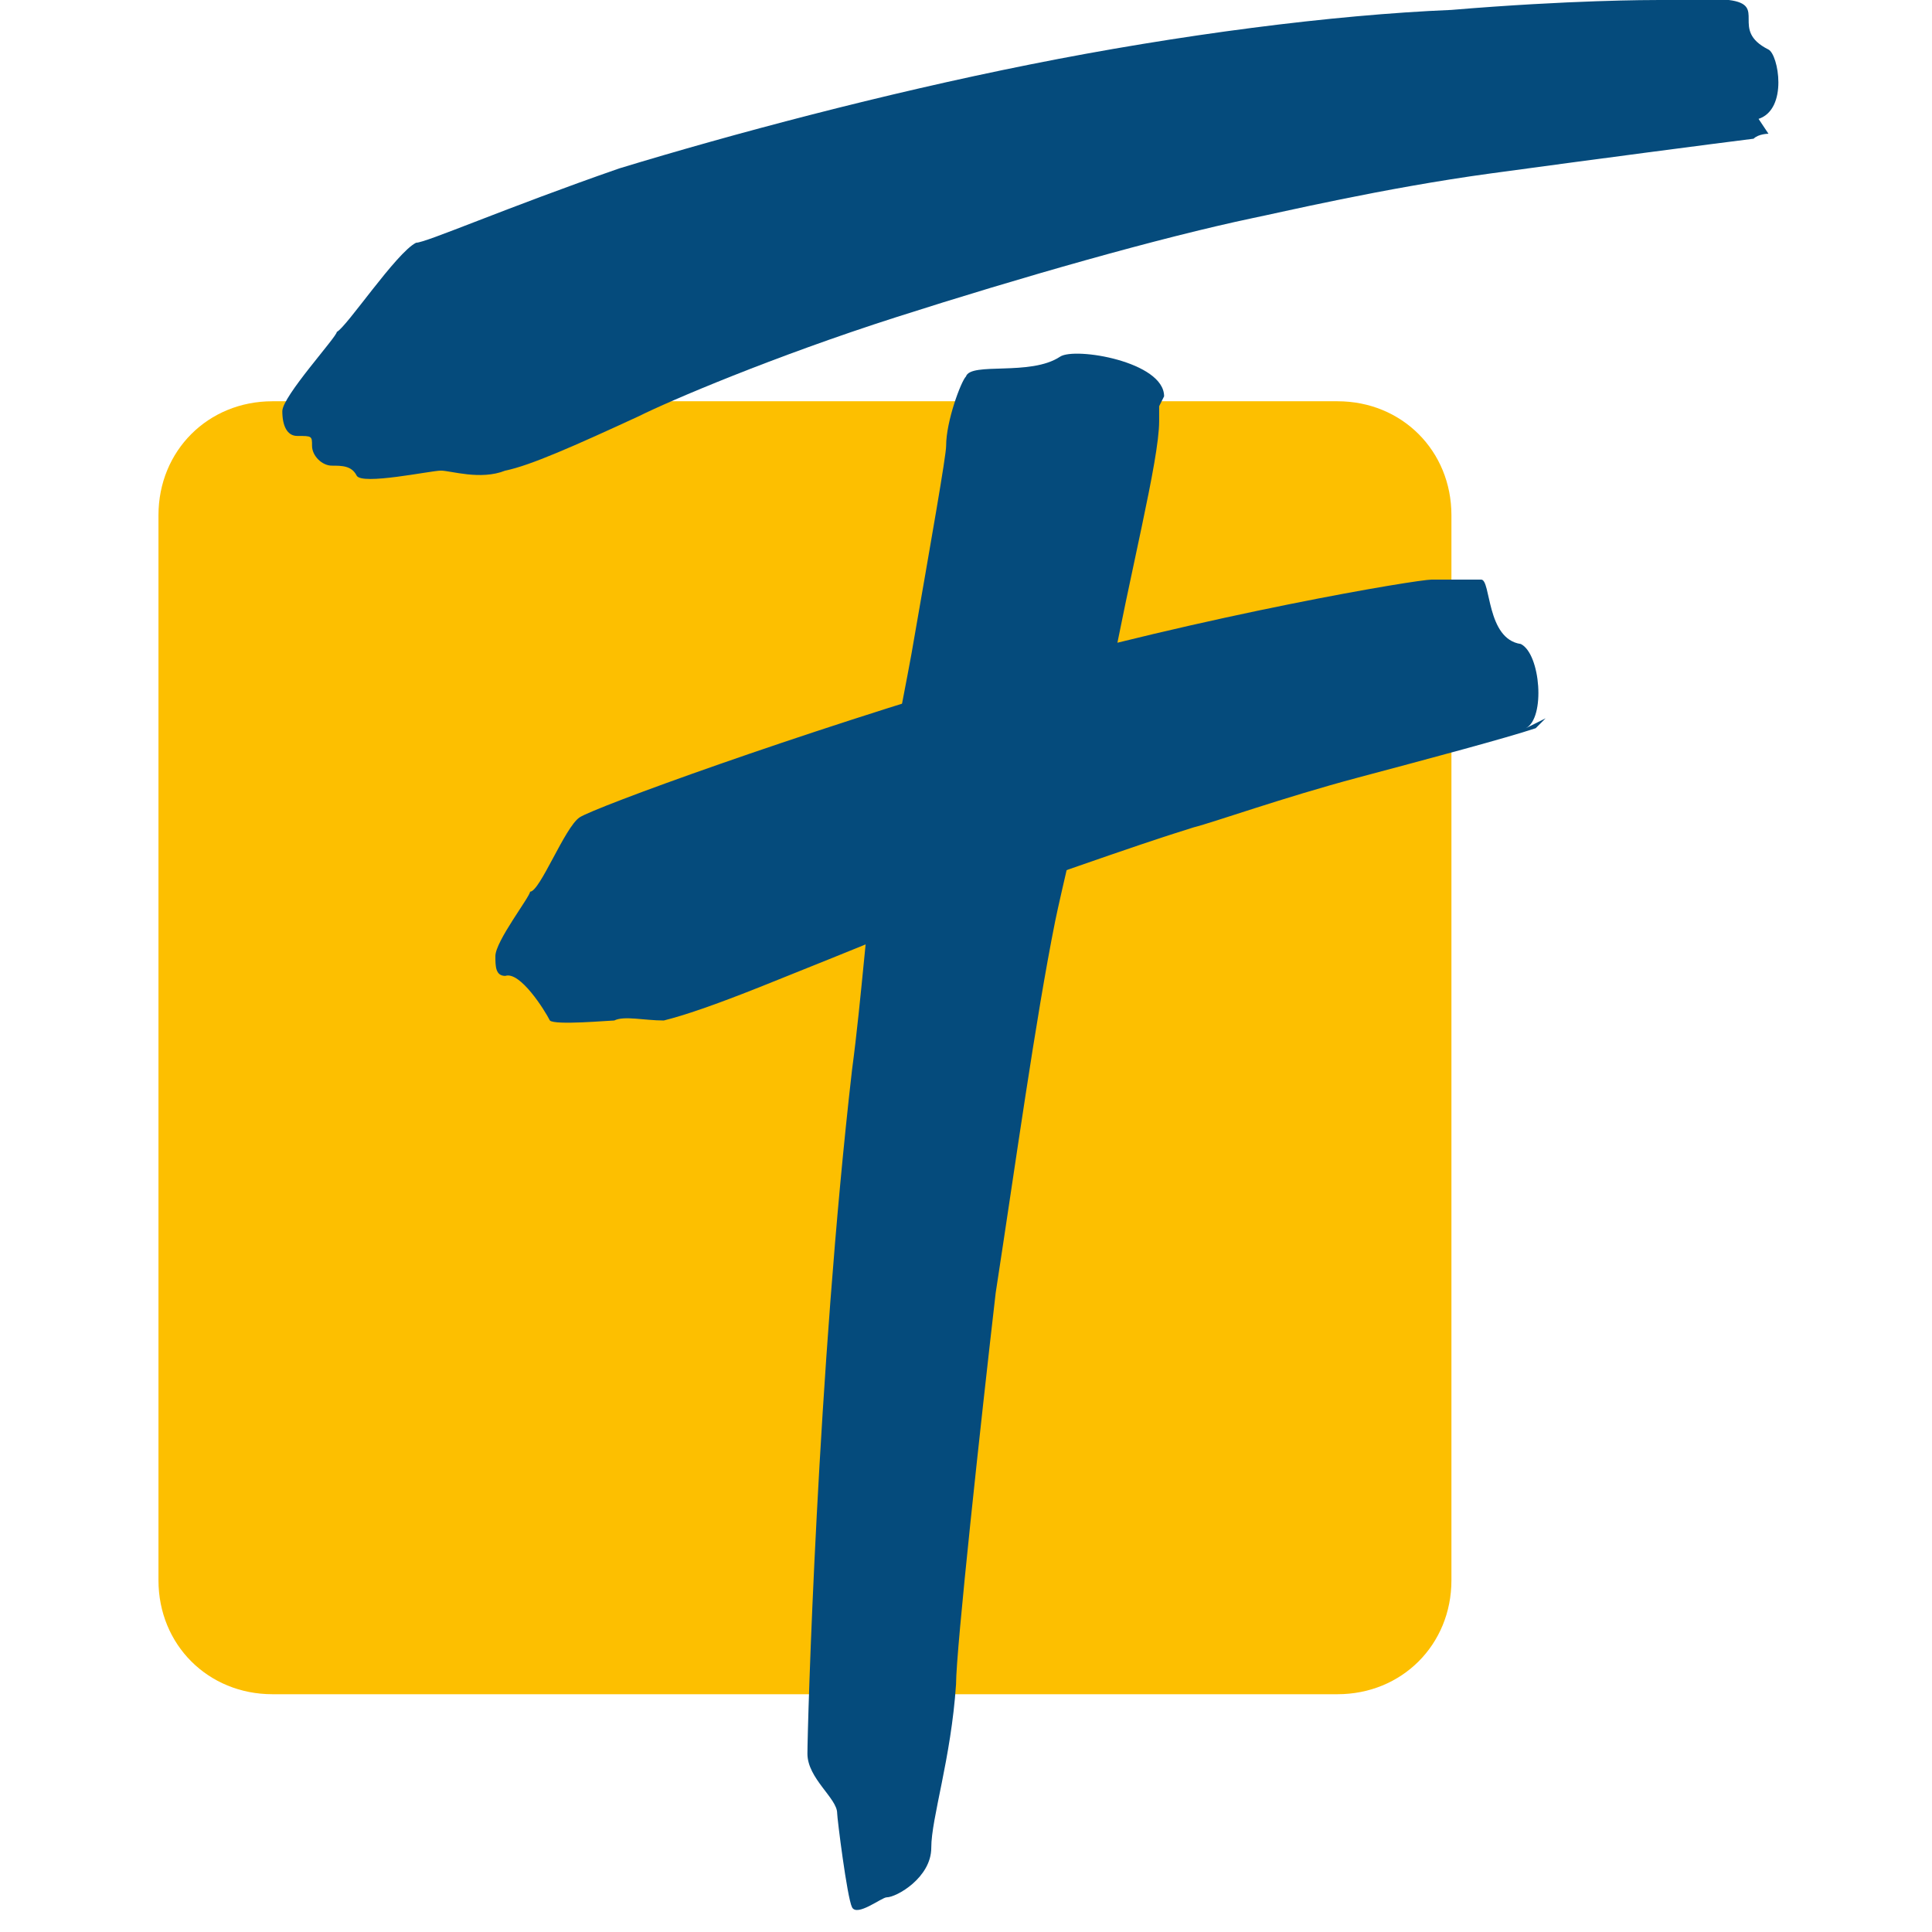 <svg xmlns="http://www.w3.org/2000/svg" width="39" height="39" viewBox="0 0 39 39" fill="none"><path d="M26.999 34.2H5.499C4.199 34.2 3.199 33.2 3.199 31.9V10.4C3.199 9.1 4.199 8.1 5.499 8.1H26.999C28.299 8.1 29.299 9.1 29.299 10.4V31.9C29.299 33.2 28.299 34.2 26.999 34.2Z" fill="#FDBF00"></path><path d="M35.699 2.7C35.699 2.7 35.499 2.7 35.399 2.8C34.599 2.9 32.299 3.2 30.099 3.5C27.899 3.8 25.799 4.3 25.299 4.4C23.399 4.8 20.599 5.6 18.099 6.4C15.599 7.2 13.499 8.1 12.899 8.4C11.599 9 10.699 9.4 10.199 9.5C9.699 9.7 9.099 9.5 8.899 9.5C8.699 9.5 7.299 9.8 7.199 9.6C7.099 9.4 6.899 9.4 6.699 9.4C6.499 9.4 6.299 9.2 6.299 9C6.299 8.8 6.299 8.8 5.999 8.8C5.799 8.8 5.699 8.6 5.699 8.3C5.699 8 6.799 6.8 6.799 6.7C6.999 6.6 7.999 5.1 8.399 4.9C8.599 4.9 10.199 4.2 12.499 3.4C14.799 2.7 17.799 1.9 20.799 1.3C23.799 0.7 26.899 0.3 29.299 0.2C31.699 7.59959e-07 33.299 0 33.499 0C33.999 0 34.899 0 34.899 0C35.699 0.1 34.899 0.6 35.699 1C35.899 1.1 36.099 2.2 35.499 2.4" fill="#054B7C"></path><path d="M23.399 8.2C23.399 8.2 23.399 8.4 23.399 8.5C23.399 9.3 22.799 11.6 22.399 13.8C21.899 16 21.399 18.1 21.299 18.6C20.899 20.6 20.499 23.5 20.099 26.1C19.799 28.7 19.299 33.3 19.299 34C19.199 35.5 18.799 36.7 18.799 37.3C18.799 37.9 18.099 38.3 17.899 38.3C17.799 38.3 17.299 38.7 17.199 38.5C17.099 38.3 16.899 36.7 16.899 36.6C16.899 36.3 16.299 35.9 16.299 35.4C16.299 34.9 16.499 27.7 17.199 21.6C17.399 20.1 17.499 18.5 17.699 17.1C17.899 15.7 18.199 14.3 18.399 13.2C18.799 10.9 19.099 9.2 19.099 9C19.099 8.5 19.399 7.7 19.499 7.6C19.599 7.3 20.799 7.6 21.399 7.2C21.699 7 23.499 7.3 23.499 8" fill="#054B7C"></path><path d="M31.2 14.5C31.2 14.5 31.1 14.6 31 14.7C30.4 14.9 28.9 15.3 27.4 15.7C25.9 16.1 24.5 16.6 24.1 16.7C22.8 17.1 20.9 17.8 19.1 18.4C17.4 19.1 15.9 19.7 15.4 19.9C14.4 20.3 13.8 20.5 13.4 20.6C13 20.6 12.6 20.5 12.4 20.6C12.3 20.6 11.2 20.7 11.1 20.6C11 20.4 10.5 19.6 10.2 19.7C10 19.7 10 19.5 10 19.3C10 19 10.7 18.1 10.7 18C10.9 18 11.4 16.7 11.7 16.5C12 16.3 16.1 14.8 20.2 13.6C24.4 12.4 28.6 11.7 28.9 11.7C29.2 11.7 29.9 11.7 29.9 11.7C30.1 11.7 30 12.9 30.7 13C31.1 13.2 31.2 14.5 30.8 14.7" fill="#054B7C"></path></svg>